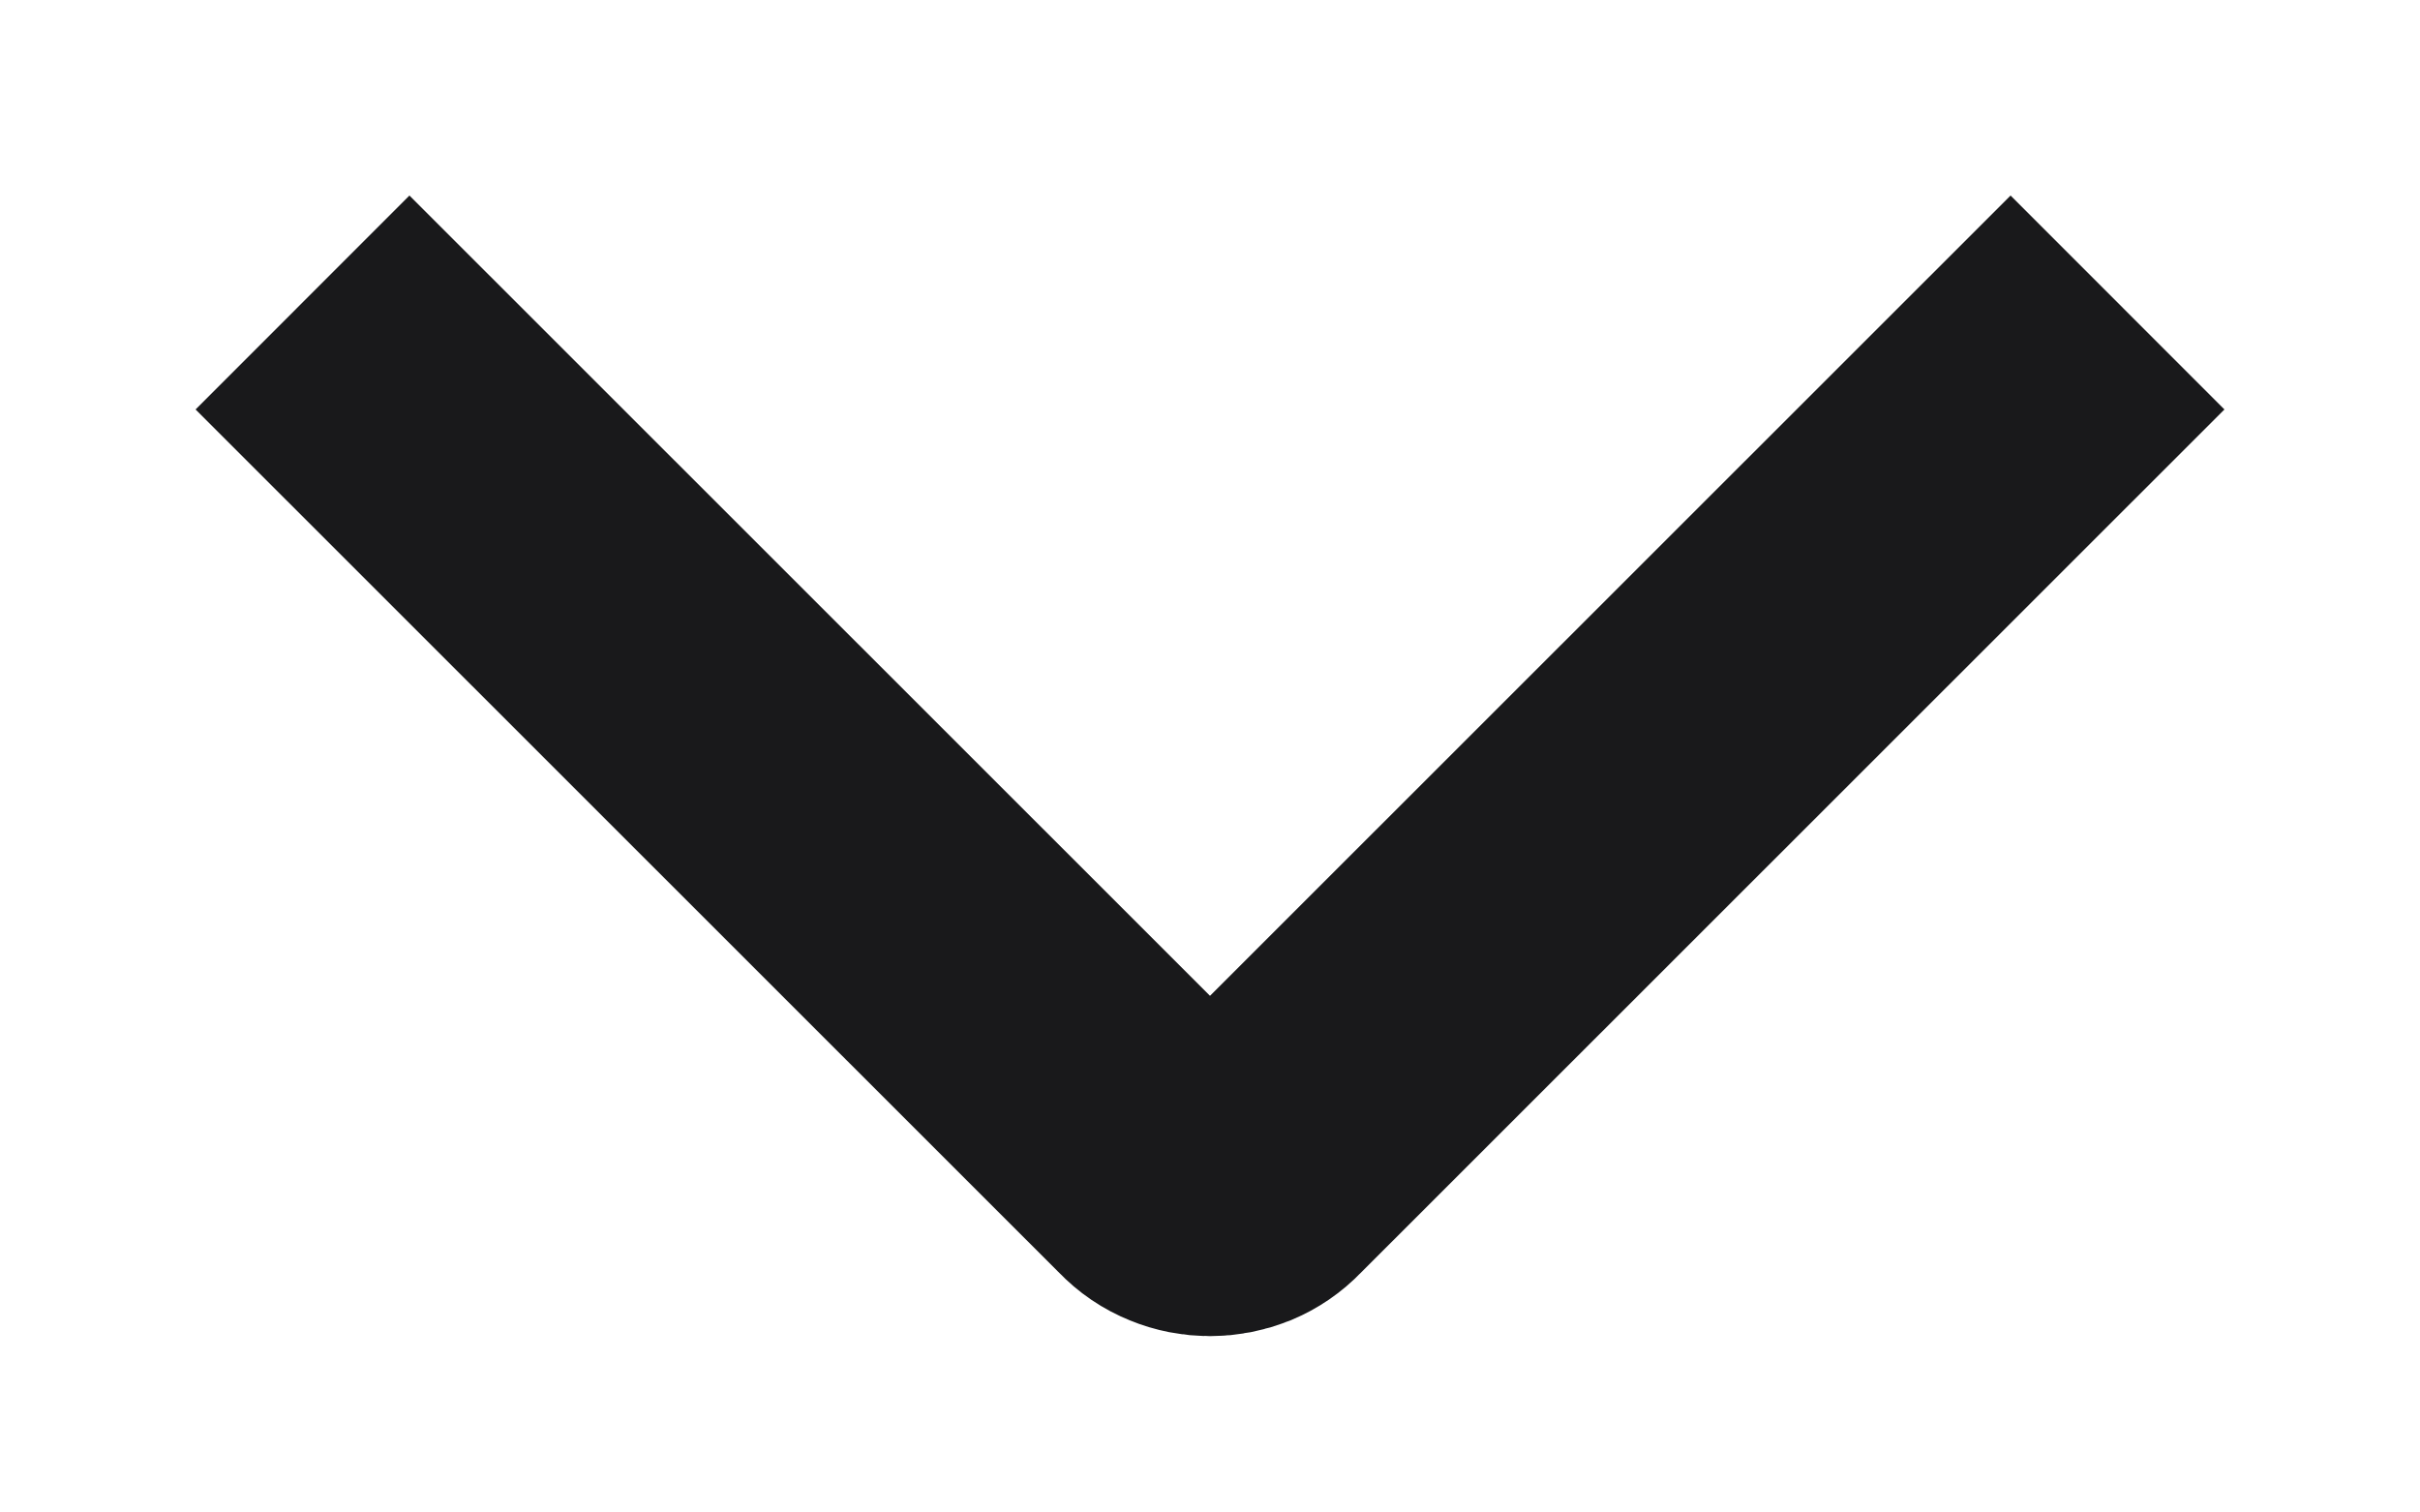 <svg width="8" height="5" viewBox="0 0 8 5" fill="none" xmlns="http://www.w3.org/2000/svg">
<path d="M7 1L4.141 3.858C4.123 3.877 4.101 3.892 4.077 3.902C4.052 3.912 4.026 3.917 4 3.917C3.974 3.917 3.948 3.912 3.924 3.902C3.899 3.892 3.877 3.877 3.859 3.858L1 1" stroke="#19191B" stroke-linejoin="round"/>
</svg>
